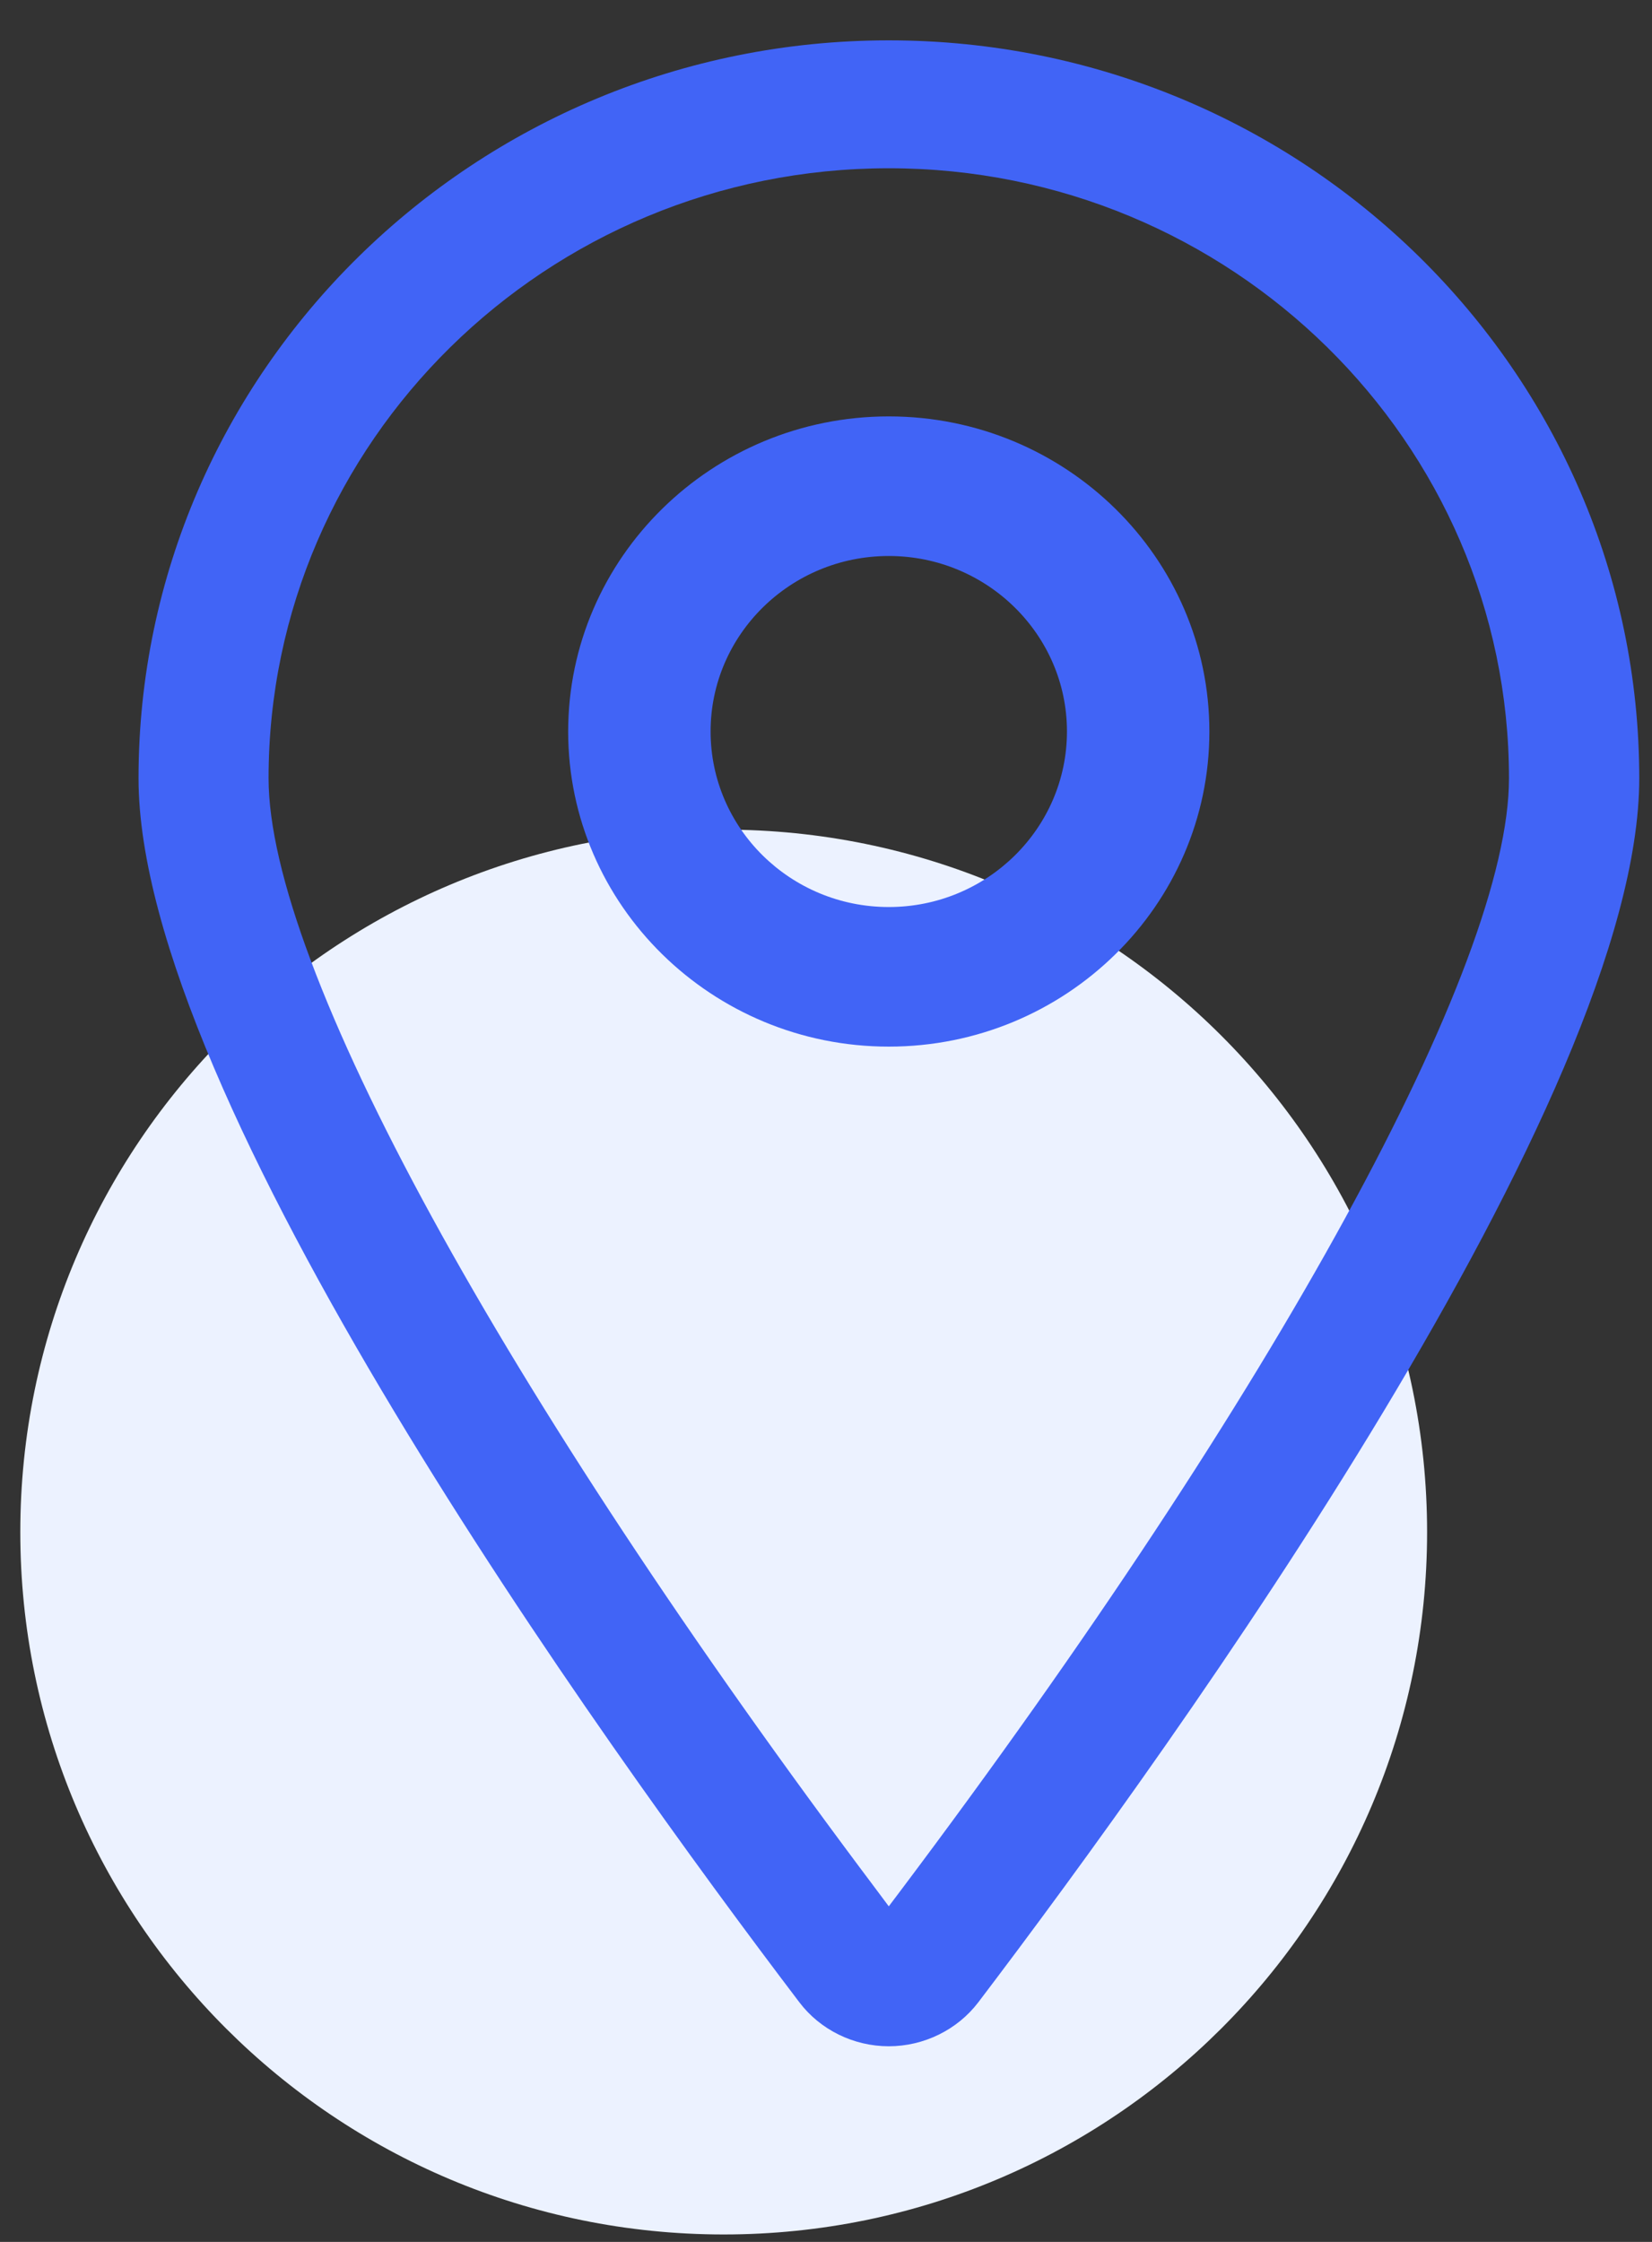 <svg 
 xmlns="http://www.w3.org/2000/svg"
 xmlns:xlink="http://www.w3.org/1999/xlink"
 width="14px" height="19px">
<rect width="100%" height="100%" fill="#333333" stroke="none"/>
<path fill-rule="evenodd"  fill="rgb(236, 242, 255)"
 d="M6.133,7.031 C9.425,7.031 12.094,9.697 12.094,12.984 C12.094,16.272 9.425,18.937 6.133,18.937 C2.841,18.937 0.172,16.272 0.172,12.984 C0.172,9.697 2.841,7.031 6.133,7.031 Z"/>
<path fill-rule="evenodd"  fill="rgb(65, 100, 246)"
 d="M8.291,16.969 C8.113,17.203 7.829,17.342 7.532,17.342 C7.235,17.342 6.951,17.203 6.774,16.969 C5.090,14.751 1.174,9.301 1.174,6.596 C1.174,3.148 4.026,0.342 7.532,0.342 C11.039,0.342 13.892,3.148 13.892,6.596 C13.892,9.302 9.975,14.751 8.291,16.969 ZM7.532,1.426 C4.633,1.426 2.276,3.746 2.276,6.596 C2.276,8.180 4.252,11.792 7.432,16.022 L7.532,16.156 L7.633,16.022 C10.813,11.792 12.789,8.180 12.788,6.596 C12.788,3.746 10.431,1.426 7.532,1.426 ZM4.815,6.200 C4.815,4.727 6.034,3.529 7.532,3.529 C9.031,3.529 10.249,4.727 10.249,6.200 C10.249,7.672 9.031,8.870 7.532,8.870 C6.034,8.870 4.815,7.672 4.815,6.200 ZM9.042,6.199 C9.042,5.379 8.365,4.712 7.532,4.712 C6.699,4.712 6.022,5.379 6.022,6.199 C6.022,7.020 6.699,7.687 7.532,7.687 C8.365,7.687 9.042,7.020 9.042,6.199 Z"/>
</svg>
